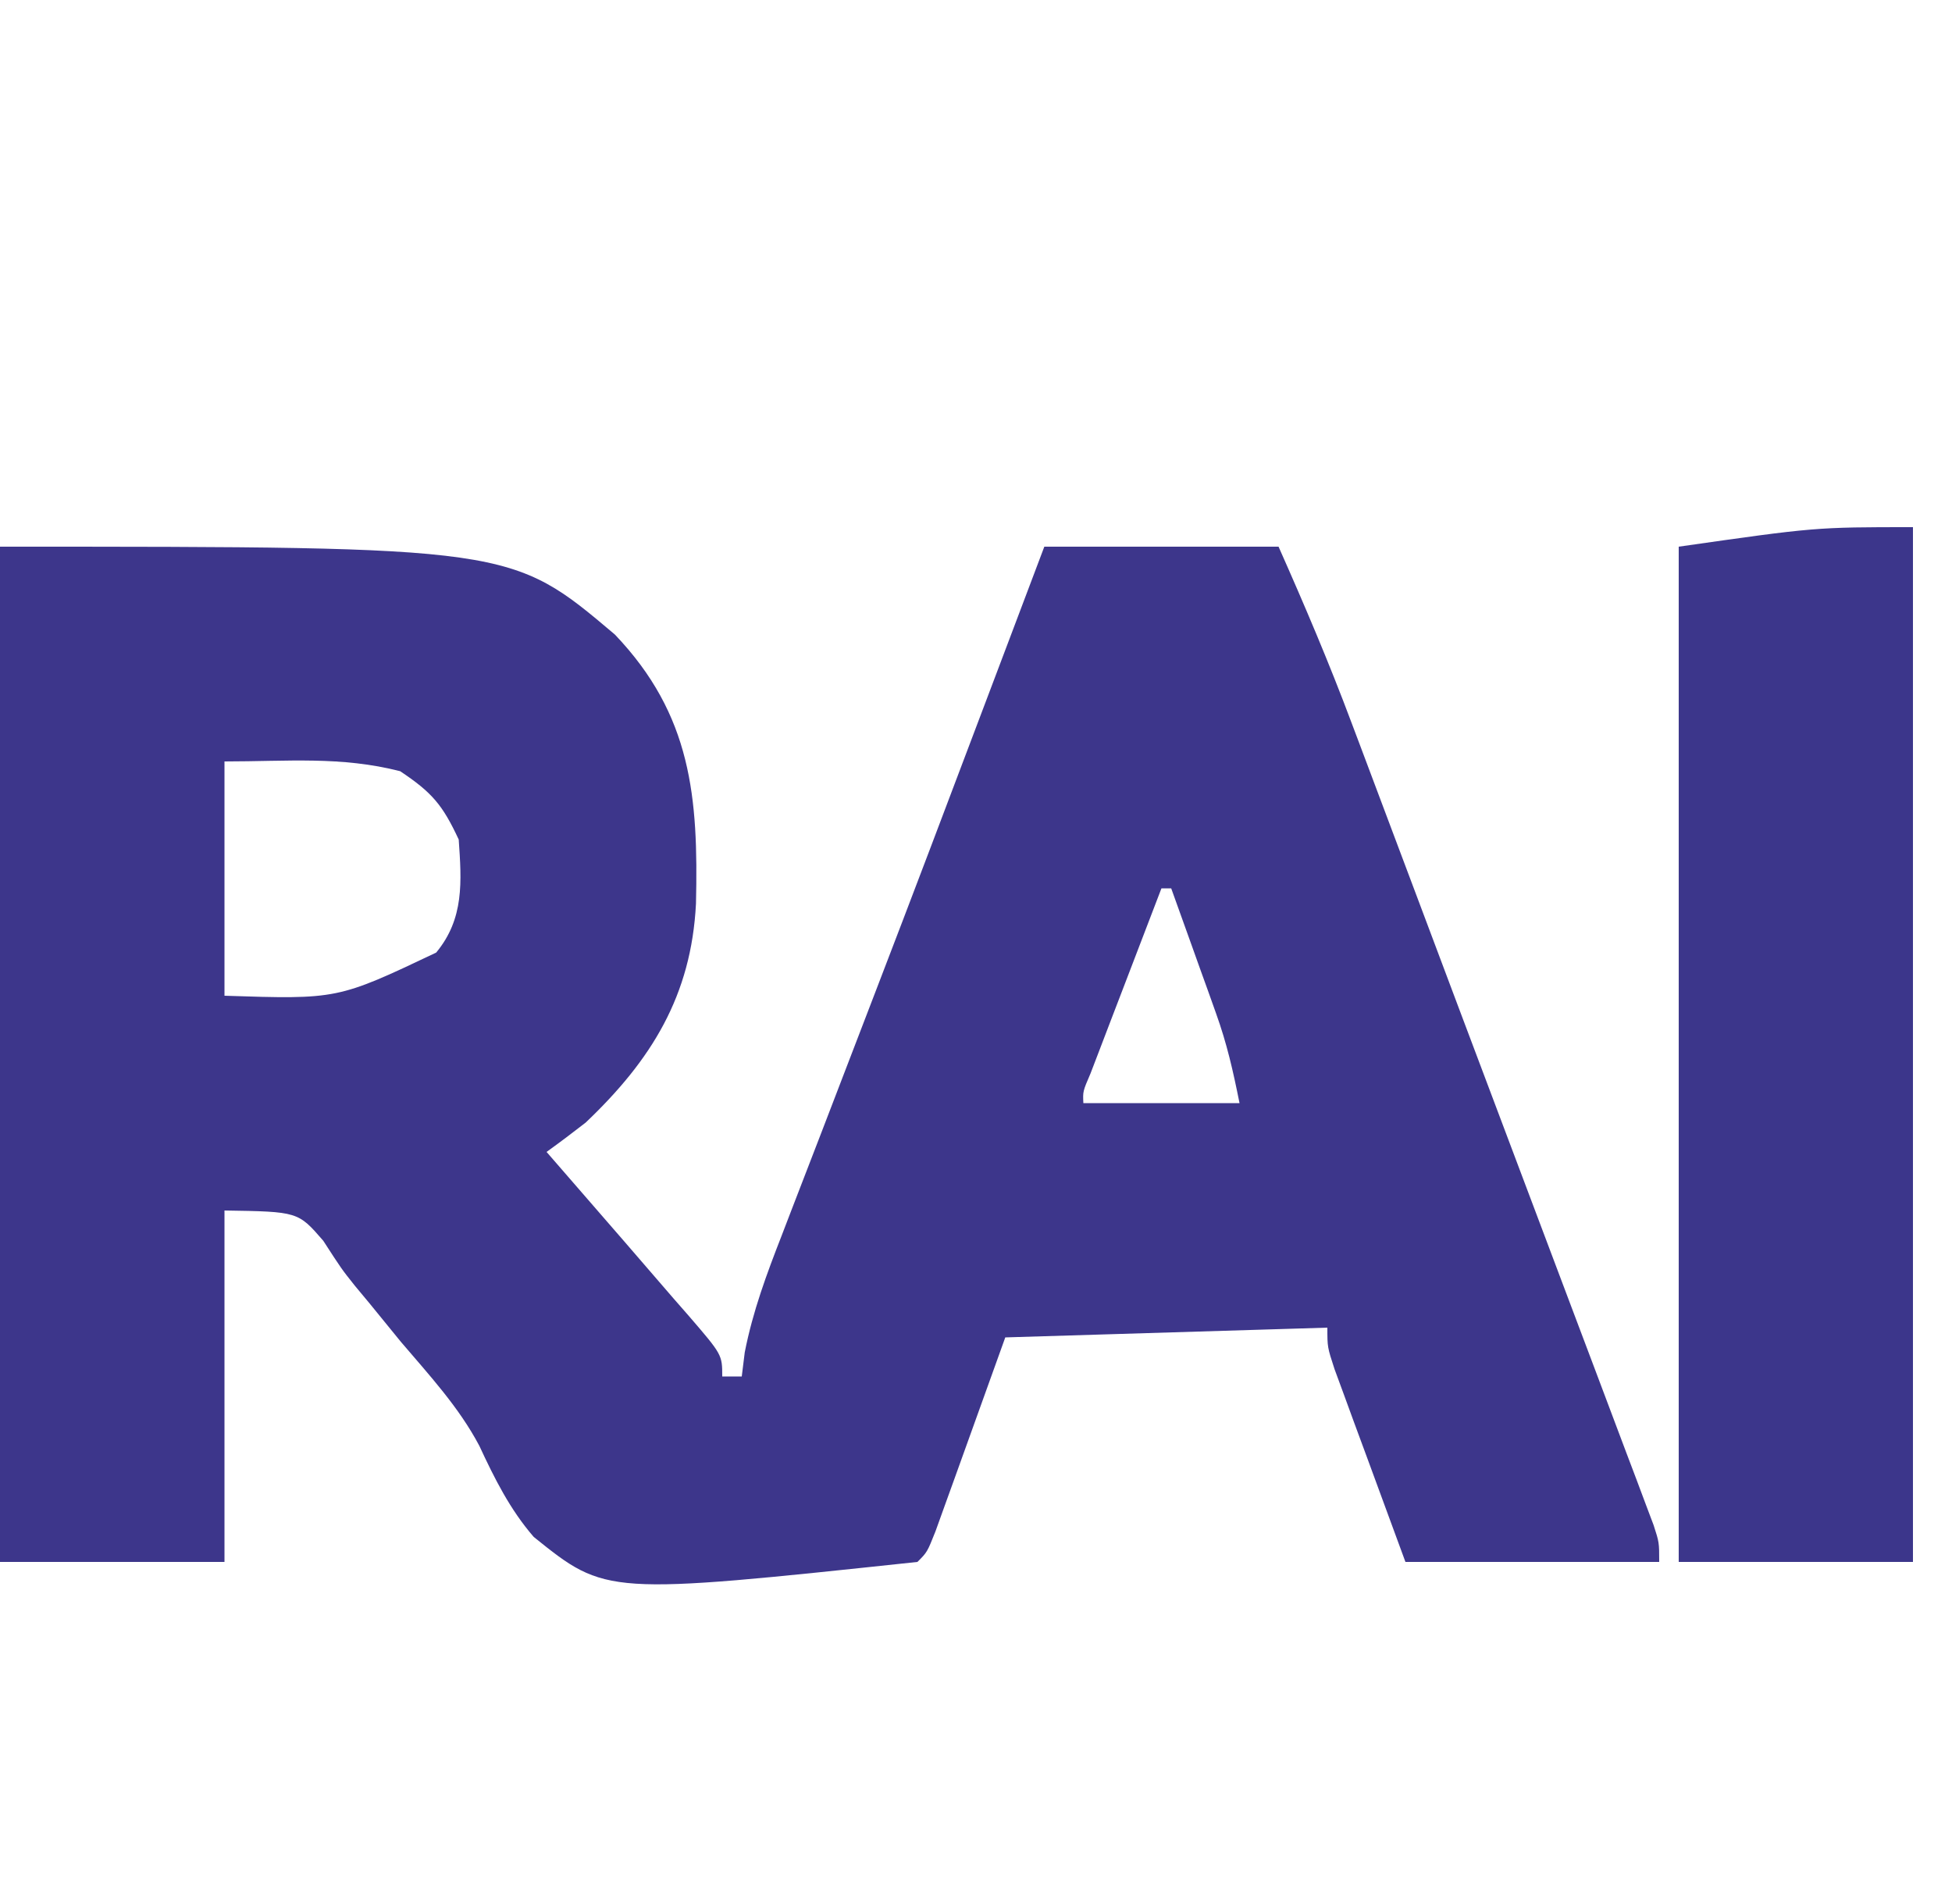 <?xml version="1.0" encoding="UTF-8"?>
<svg version="1.1" xmlns="http://www.w3.org/2000/svg" width="200" height="195">
<path d="M0 0 C52.362 0 52.362 0 63 9 C70.867 17.245 71.558 25.679 71.309 36.57 C70.831 45.988 66.751 52.59 60 59 C58.684 60.022 57.354 61.029 56 62 C56.368 62.423 56.735 62.846 57.114 63.282 C58.806 65.229 60.497 67.177 62.188 69.125 C62.766 69.79 63.344 70.455 63.939 71.141 C65.631 73.09 67.316 75.045 69 77 C69.509 77.581 70.017 78.162 70.542 78.761 C74 82.774 74 82.774 74 85 C74.66 85 75.32 85 76 85 C76.101 84.185 76.202 83.369 76.306 82.53 C77.136 78.306 78.545 74.528 80.105 70.527 C80.58 69.291 80.58 69.291 81.064 68.029 C82.1 65.33 83.144 62.634 84.188 59.938 C84.906 58.069 85.624 56.2 86.342 54.331 C87.447 51.45 88.554 48.57 89.662 45.691 C93.481 35.767 97.243 25.822 101 15.875 C101.875 13.561 102.75 11.247 103.625 8.933 C104.75 5.955 105.875 2.978 107 0 C114.92 0 122.84 0 131 0 C133.662 5.989 136.184 11.912 138.477 18.035 C138.8 18.892 139.123 19.749 139.456 20.632 C140.515 23.441 141.57 26.252 142.625 29.062 C143.366 31.033 144.108 33.003 144.849 34.974 C146.416 39.137 147.98 43.3 149.543 47.464 C151.637 53.037 153.738 58.608 155.841 64.178 C157.513 68.608 159.182 73.039 160.85 77.469 C161.658 79.614 162.467 81.758 163.277 83.901 C164.408 86.895 165.534 89.891 166.66 92.887 C167.17 94.232 167.17 94.232 167.69 95.604 C167.996 96.422 168.302 97.239 168.617 98.081 C169.02 99.15 169.02 99.15 169.431 100.24 C170 102 170 102 170 104 C161.42 104 152.84 104 144 104 C142.68 100.411 141.36 96.823 140 93.125 C139.582 91.995 139.165 90.864 138.734 89.7 C138.41 88.811 138.085 87.923 137.75 87.008 C137.415 86.097 137.08 85.185 136.734 84.247 C136 82 136 82 136 80 C119.665 80.495 119.665 80.495 103 81 C100.409 88.194 100.409 88.194 97.824 95.39 C97.502 96.281 97.18 97.172 96.848 98.09 C96.518 99.006 96.188 99.923 95.848 100.867 C95 103 95 103 94 104 C62.098 107.398 62.098 107.398 54.688 101.441 C52.259 98.64 50.669 95.457 49.114 92.11 C47.013 88.13 43.966 84.85 41.062 81.438 C39.988 80.126 38.916 78.813 37.848 77.496 C37.102 76.599 37.102 76.599 36.34 75.683 C35 74 35 74 33.121 71.098 C30.538 68.117 30.538 68.117 23 68 C23 79.88 23 91.76 23 104 C15.41 104 7.82 104 0 104 C0 69.68 0 35.36 0 0 Z M23 22 C23 29.92 23 37.84 23 46 C34.586 46.377 34.586 46.377 44.688 41.582 C47.576 38.1 47.297 34.312 47 30 C45.349 26.461 44.284 25.189 41 23 C34.945 21.447 29.456 22 23 22 Z M119 35 C117.664 38.478 116.332 41.958 115 45.438 C114.618 46.431 114.237 47.424 113.844 48.447 C113.483 49.392 113.122 50.336 112.75 51.309 C112.415 52.183 112.08 53.058 111.734 53.959 C110.944 55.795 110.944 55.795 111 57 C116.28 57 121.56 57 127 57 C126.334 53.67 125.712 50.92 124.59 47.793 C124.322 47.042 124.055 46.291 123.779 45.518 C123.502 44.749 123.224 43.98 122.938 43.188 C122.656 42.399 122.374 41.611 122.084 40.799 C121.392 38.865 120.697 36.932 120 35 C119.67 35 119.34 35 119 35 Z " fill="#3D368B" transform="translate(0,56)"/>
<path d="M0 0 C0 34.98 0 69.96 0 106 C-7.92 106 -15.84 106 -24 106 C-24 71.68 -24 37.36 -24 2 C-10 0 -10 0 0 0 Z " fill="#3C368B" transform="translate(196,54)"/>
</svg>
